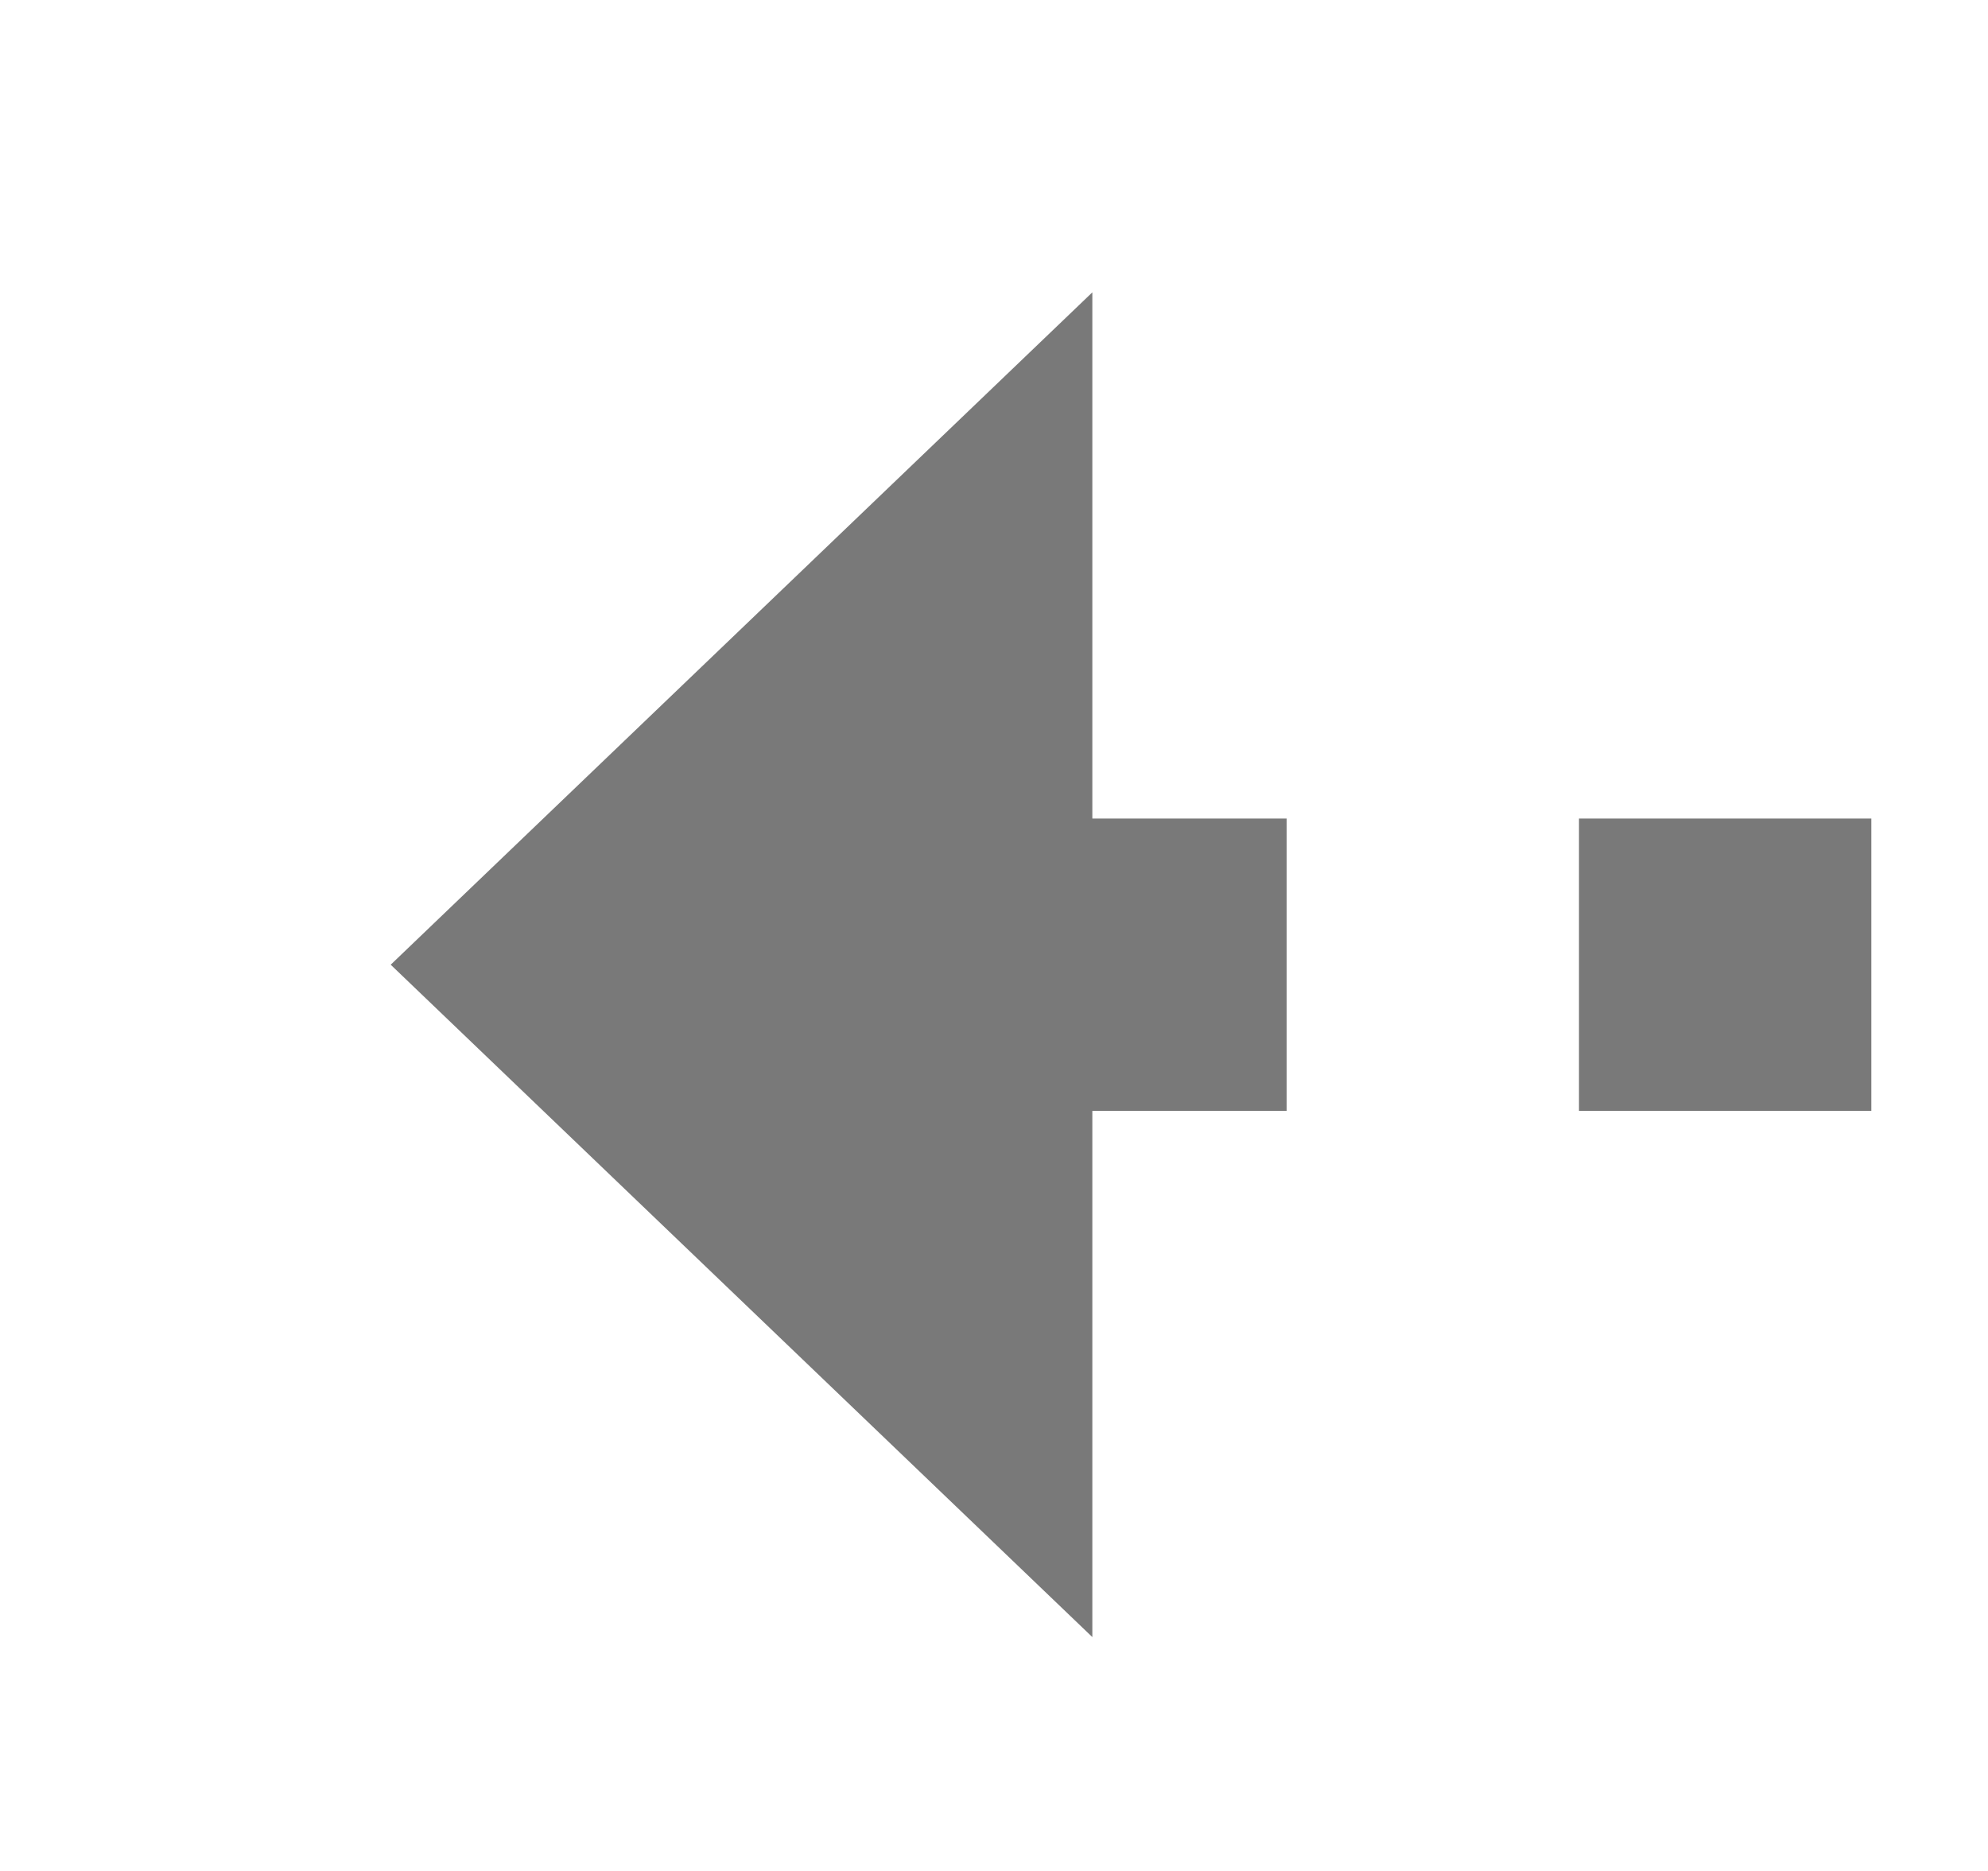 ﻿<?xml version="1.0" encoding="utf-8"?>
<svg version="1.1" xmlns:xlink="http://www.w3.org/1999/xlink" width="34px" height="32px" preserveAspectRatio="xMinYMid meet" viewBox="1040 1341  34 30" xmlns="http://www.w3.org/2000/svg">
  <g transform="matrix(0 1 -1 0 2413 299 )">
    <path d="M 0 1.5  L 150.247 1.5  L 258.5 0.5  L 258.5 98.318  " stroke-width="5" stroke-dasharray="5,5" stroke="#797979" fill="none" transform="matrix(1 0 0 1 799 1259 )" />
    <path d="M 247 95.318  L 258.5 107.318  L 270 95.318  L 247 95.318  Z " fill-rule="nonzero" fill="#797979" stroke="none" transform="matrix(1 0 0 1 799 1259 )" />
  </g>
</svg>